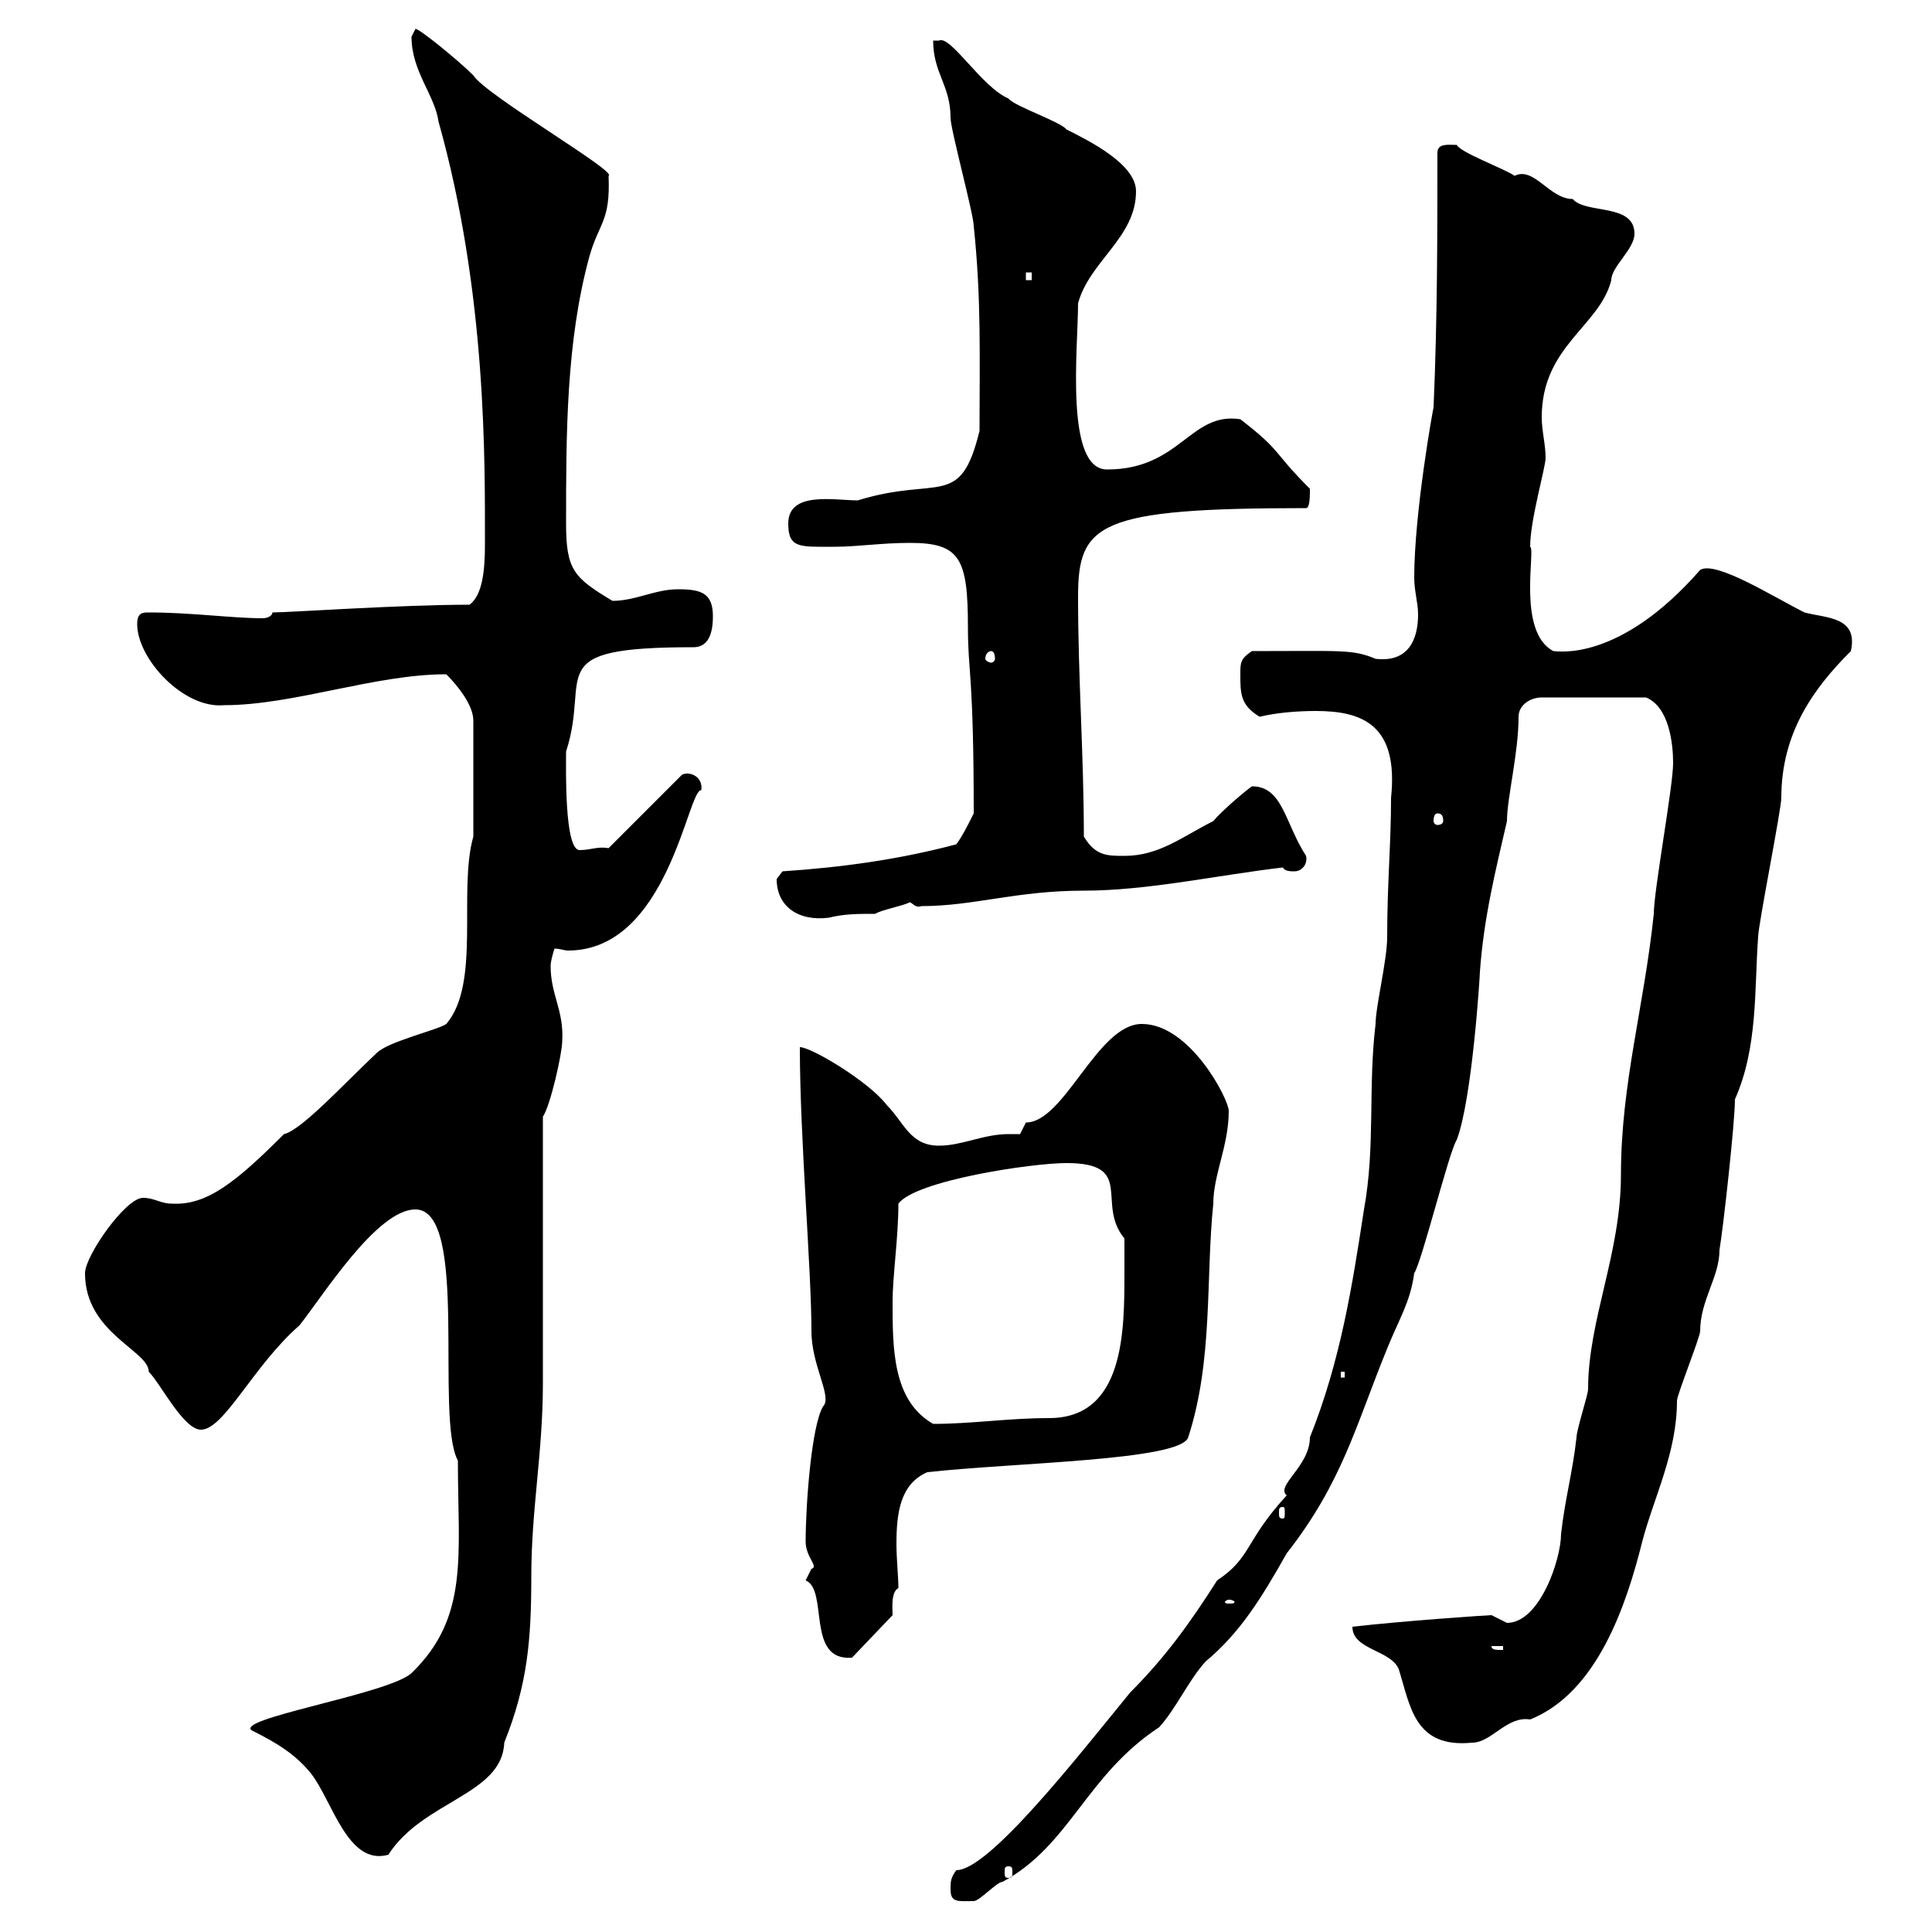 <svg xmlns="http://www.w3.org/2000/svg" xmlns:xlink="http://www.w3.org/1999/xlink" width="300" height="300"><path d="M147.60 293.40C147.60 295.50 148.80 295.20 151.20 295.20C152.10 295.20 154.80 292.20 155.70 292.20C166.20 286.50 168.60 275.70 180 268.20C182.70 265.20 184.50 261 187.20 258C192.60 253.50 195.90 248.10 199.80 241.20C208.50 230.10 210.60 221.10 215.40 209.40C217.20 204.90 219 202.20 219.60 197.70C220.80 195.90 225 178.80 226.20 177C228.60 170.70 229.80 151.50 229.80 150.90C230.40 142.50 232.20 135.30 234 127.50C234 123.90 235.80 117 235.80 111.30C235.80 109.50 237.60 108.30 239.40 108.30L255.60 108.30C259.20 109.80 259.80 115.50 259.80 118.50C259.80 122.10 256.80 138.30 256.80 141.90C255.30 156.30 251.70 168.30 251.70 182.40C251.70 194.70 246.60 204.90 246.60 215.70C246.60 216.60 244.80 222 244.80 223.20C244.20 228.60 243 232.80 242.40 238.20C242.40 242.10 239.10 252 234 252C234 252 231.60 250.80 231.60 250.80C231 250.80 217.80 251.70 210 252.60C210 256.20 216 256.20 217.20 259.20C219 264.90 219.60 271.50 228.60 270.60C231.60 270.60 234 266.40 237.60 267C248.10 262.80 252.60 249 255 239.40C256.80 232.50 260.40 225.60 260.40 217.50C260.40 216.60 264 207.60 264 206.70C264 201.90 267 198.30 267 194.10C267.60 190.50 269.40 174.30 269.40 170.70C273 162.60 272.40 153.60 273 145.50C273 143.70 276.60 125.70 276.60 123.90C276.60 113.70 281.70 106.80 287.40 101.10C288.60 95.70 283.50 96 280.20 95.10C275.40 92.70 266.40 87 264 88.50C251.40 102.90 241.80 101.10 241.20 101.10C235.50 98.10 238.50 85.20 237.60 84.90C237.60 80.70 240 72.60 240 71.10C240 69 239.40 66.90 239.40 64.80C239.40 53.70 248.40 50.70 250.20 43.50C250.20 41.40 253.80 38.70 253.80 36.30C253.80 31.50 246.30 33.30 244.20 30.90C240.60 30.90 238.20 25.80 235.20 27.30C233.40 26.10 226.80 23.70 226.20 22.50C225 22.50 223.20 22.20 223.20 23.70C223.20 36.30 223.20 49.50 222.60 63.30C222.60 63 219.60 79.50 219.60 89.70C219.60 91.80 220.20 93.60 220.20 95.40C220.20 99.30 218.70 102.90 213.60 102.30C210 100.80 208.50 101.10 194.40 101.10C192.60 102.30 192.60 102.90 192.60 104.70C192.60 107.70 192.60 109.50 195.60 111.30C198 110.70 201.30 110.40 204.30 110.40C211.50 110.40 217.20 112.50 216 123.90C216 131.10 215.40 137.10 215.40 145.50C215.40 149.10 213.60 156.30 213.60 159C212.40 168.90 213.60 177.90 211.80 187.80C210 199.50 208.20 211.20 203.40 223.20C203.40 227.70 198 230.70 199.80 232.20C193.20 239.40 194.40 241.80 189 245.40C184.80 252 180.90 257.40 175.50 262.80C167.40 272.70 153.60 290.40 148.50 290.40C147.60 291.60 147.60 292.20 147.60 293.40ZM156.60 289.80C157.20 289.80 157.20 290.10 157.20 290.70C157.20 291.30 157.20 291.60 156.60 291.60C156 291.60 156 291.30 156 290.70C156 290.10 156 289.80 156.60 289.80ZM39.30 268.80C42.90 270.60 45.90 272.40 48.30 275.40C51.60 279.60 54 289.80 60.30 288C65.70 279.60 78 278.70 78.30 270.60C81.90 261.60 82.50 254.70 82.50 244.80C82.50 234.30 84.30 225.60 84.30 214.80L84.30 173.40C85.50 171.60 87.30 163.50 87.30 161.70C87.60 156.90 85.50 154.50 85.50 150C85.50 149.10 86.10 147.30 86.10 147.30C87 147.30 87.60 147.60 88.20 147.60C103.80 147.60 106.80 122.40 108.90 122.70C109.20 120.60 107.10 119.70 105.90 120.30L94.50 131.70C92.70 131.40 91.80 132 90 132C87.60 132 87.90 119.10 87.90 116.70C91.80 104.70 83.70 100.50 107.70 100.50C110.40 100.50 110.70 97.50 110.70 95.70C110.70 92.10 108.90 91.50 105.30 91.50C101.70 91.50 98.70 93.30 95.10 93.30C89.10 89.70 87.90 88.50 87.90 81.30C87.90 67.50 87.90 53.10 91.50 39.90C93 34.50 94.80 34.50 94.50 27.30C96 26.70 75.30 14.70 73.50 11.70C71.10 9.30 64.80 4.20 64.50 4.50C64.50 4.50 63.90 5.70 63.90 5.70C63.90 11.10 67.50 14.70 68.10 18.90C75.60 45.60 75.30 71.70 75.30 84.60C75.30 88.20 75 92.40 72.90 93.90C62.10 93.90 45 95.10 42.30 95.10C42.30 95.70 41.40 96 40.80 96C36 96 29.70 95.10 23.10 95.10C22.20 95.10 21.30 95.10 21.30 96.90C21.30 102.30 28.50 110.10 34.80 109.50C45.60 109.50 58.20 104.70 69.30 104.70C71.10 106.50 73.50 109.50 73.50 111.90L73.50 129.90C71.10 138.30 74.70 152.70 69.30 159C68.10 159.90 60.30 161.70 58.50 163.50C53.40 168.30 46.80 175.50 44.10 176.10C36.60 183.60 32.10 187.20 26.70 186.90C24.90 186.90 24 186 22.20 186C19.50 186 13.20 195 13.20 197.70C13.20 207 23.10 209.70 23.10 213C24.90 214.80 28.50 222 31.20 222C34.80 222 39.30 212.10 46.50 205.80C50.10 201.30 58.50 187.80 64.50 187.80C72.90 187.80 67.50 220.20 71.10 226.80C71.10 241.50 72.90 251.10 63.90 259.80C60.30 263.10 35.40 267 39.30 268.80ZM125.10 245.40C128.70 246.90 125.10 258 132.30 257.40L138.60 250.80C138.60 249.90 138.30 247.20 139.50 246.60C139.50 244.80 139.20 242.10 139.20 239.70C139.20 234.90 139.80 230.40 144 228.60C157.50 227.10 183.30 226.80 184.50 223.20C188.40 211.20 187.20 198.60 188.40 186.90C188.40 182.40 190.80 177.90 190.80 172.50C190.80 170.70 184.80 159 177.30 159C170.40 159 165.30 174.30 159.30 174.30C159.30 174.30 158.40 176.10 158.40 176.10C157.80 176.10 157.50 176.10 156.60 176.10C152.70 176.10 149.40 177.90 145.80 177.90C141.30 177.90 140.40 174.30 137.70 171.60C135 168 126 162.60 124.20 162.60C124.20 176.70 126 197.10 126 206.70C126 212.10 129.30 216.90 127.80 218.40C126 221.40 125.10 233.70 125.10 239.40C125.10 241.80 127.20 243.30 126 243.60C126 243.60 125.10 245.40 125.10 245.40ZM231.60 255.60L233.40 255.60L233.40 256.20C232.20 256.20 231.60 256.20 231.60 255.60ZM190.80 248.40C191.40 248.40 191.70 248.70 191.70 248.70C191.70 249 191.40 249 190.80 249C190.50 249 190.20 249 190.20 248.70C190.20 248.70 190.50 248.40 190.80 248.40ZM199.20 234C199.50 234 199.50 234.30 199.50 234.90C199.50 235.50 199.50 235.80 199.20 235.80C198.60 235.80 198.60 235.50 198.60 234.90C198.60 234.30 198.60 234 199.20 234ZM138.60 202.20C138.60 198 139.50 192.30 139.50 186.90C142.20 183.30 160.20 180.60 165.60 180.60C176.40 180.60 170.10 186.90 174.60 192.30C174.60 193.20 174.60 196.80 174.60 197.70C174.60 206.70 174.60 220.20 162.90 220.20C156.60 220.20 150.90 221.10 144.90 221.10C138.60 217.50 138.60 209.40 138.60 202.20ZM208.20 213L208.80 213L208.80 213.90L208.20 213.90ZM120.60 136.50C120.60 140.70 123.90 143.10 128.70 142.50C131.10 141.90 133.20 141.90 135.90 141.90C136.80 141.30 140.10 140.70 141.30 140.10C141.90 140.40 142.20 141 143.10 140.70C151.20 140.70 157.80 138.30 168.30 138.30C178.20 138.30 189 135.90 199.20 134.70C199.50 135.30 200.40 135.30 201 135.30C202.20 135.30 203.10 134.10 202.80 132.90C199.50 127.80 199.20 122.10 194.40 122.10C193.50 122.70 189.60 126 188.40 127.50C183.60 129.90 180 132.90 174.60 132.90C171.90 132.90 170.10 132.90 168.30 129.90C168.30 117.30 167.40 105.30 167.40 92.70C167.40 81.30 170.40 78.90 202.80 78.90C203.40 78.90 203.40 77.10 203.40 75.90C197.40 69.90 199.20 70.20 192.60 65.10C184.80 63.90 183.30 72.90 171.90 72.90C165.30 72.90 167.40 54 167.40 47.10C169.20 40.50 176.40 36.90 176.40 29.70C176.40 25.50 169.20 21.90 165.60 20.10C164.70 18.90 157.50 16.50 156.60 15.30C152.40 13.50 147.60 5.40 145.80 6.30C145.80 6.30 144.90 6.30 144.90 6.30C144.90 11.40 147.60 13.20 147.60 18.30C147.60 20.10 151.20 33.30 151.20 35.10C152.40 46.50 152.10 55.50 152.10 66.90C149.10 79.20 145.80 73.80 133.20 77.70C129.60 77.70 122.40 76.20 122.40 81.30C122.40 85.20 124.20 84.90 129.60 84.90C133.20 84.90 136.80 84.30 141.30 84.30C149.10 84.30 150.30 86.70 150.30 97.50C150.30 104.40 151.20 104.70 151.20 126.30C150.30 128.10 149.40 129.90 148.50 131.10C139.50 133.50 130.50 134.70 121.50 135.30C121.50 135.30 120.60 136.50 120.60 136.50ZM223.20 126.30C223.80 126.30 224.10 126.60 224.10 127.50C224.10 127.80 223.80 128.10 223.20 128.10C222.90 128.10 222.60 127.80 222.60 127.50C222.60 126.60 222.90 126.30 223.20 126.30ZM153.90 101.10C154.20 101.10 154.50 101.40 154.50 102.30C154.50 102.60 154.20 102.90 153.90 102.90C153.60 102.90 153 102.60 153 102.30C153 101.40 153.60 101.10 153.90 101.10ZM159.30 42.30L160.20 42.30L160.20 43.50L159.30 43.50Z"/></svg>